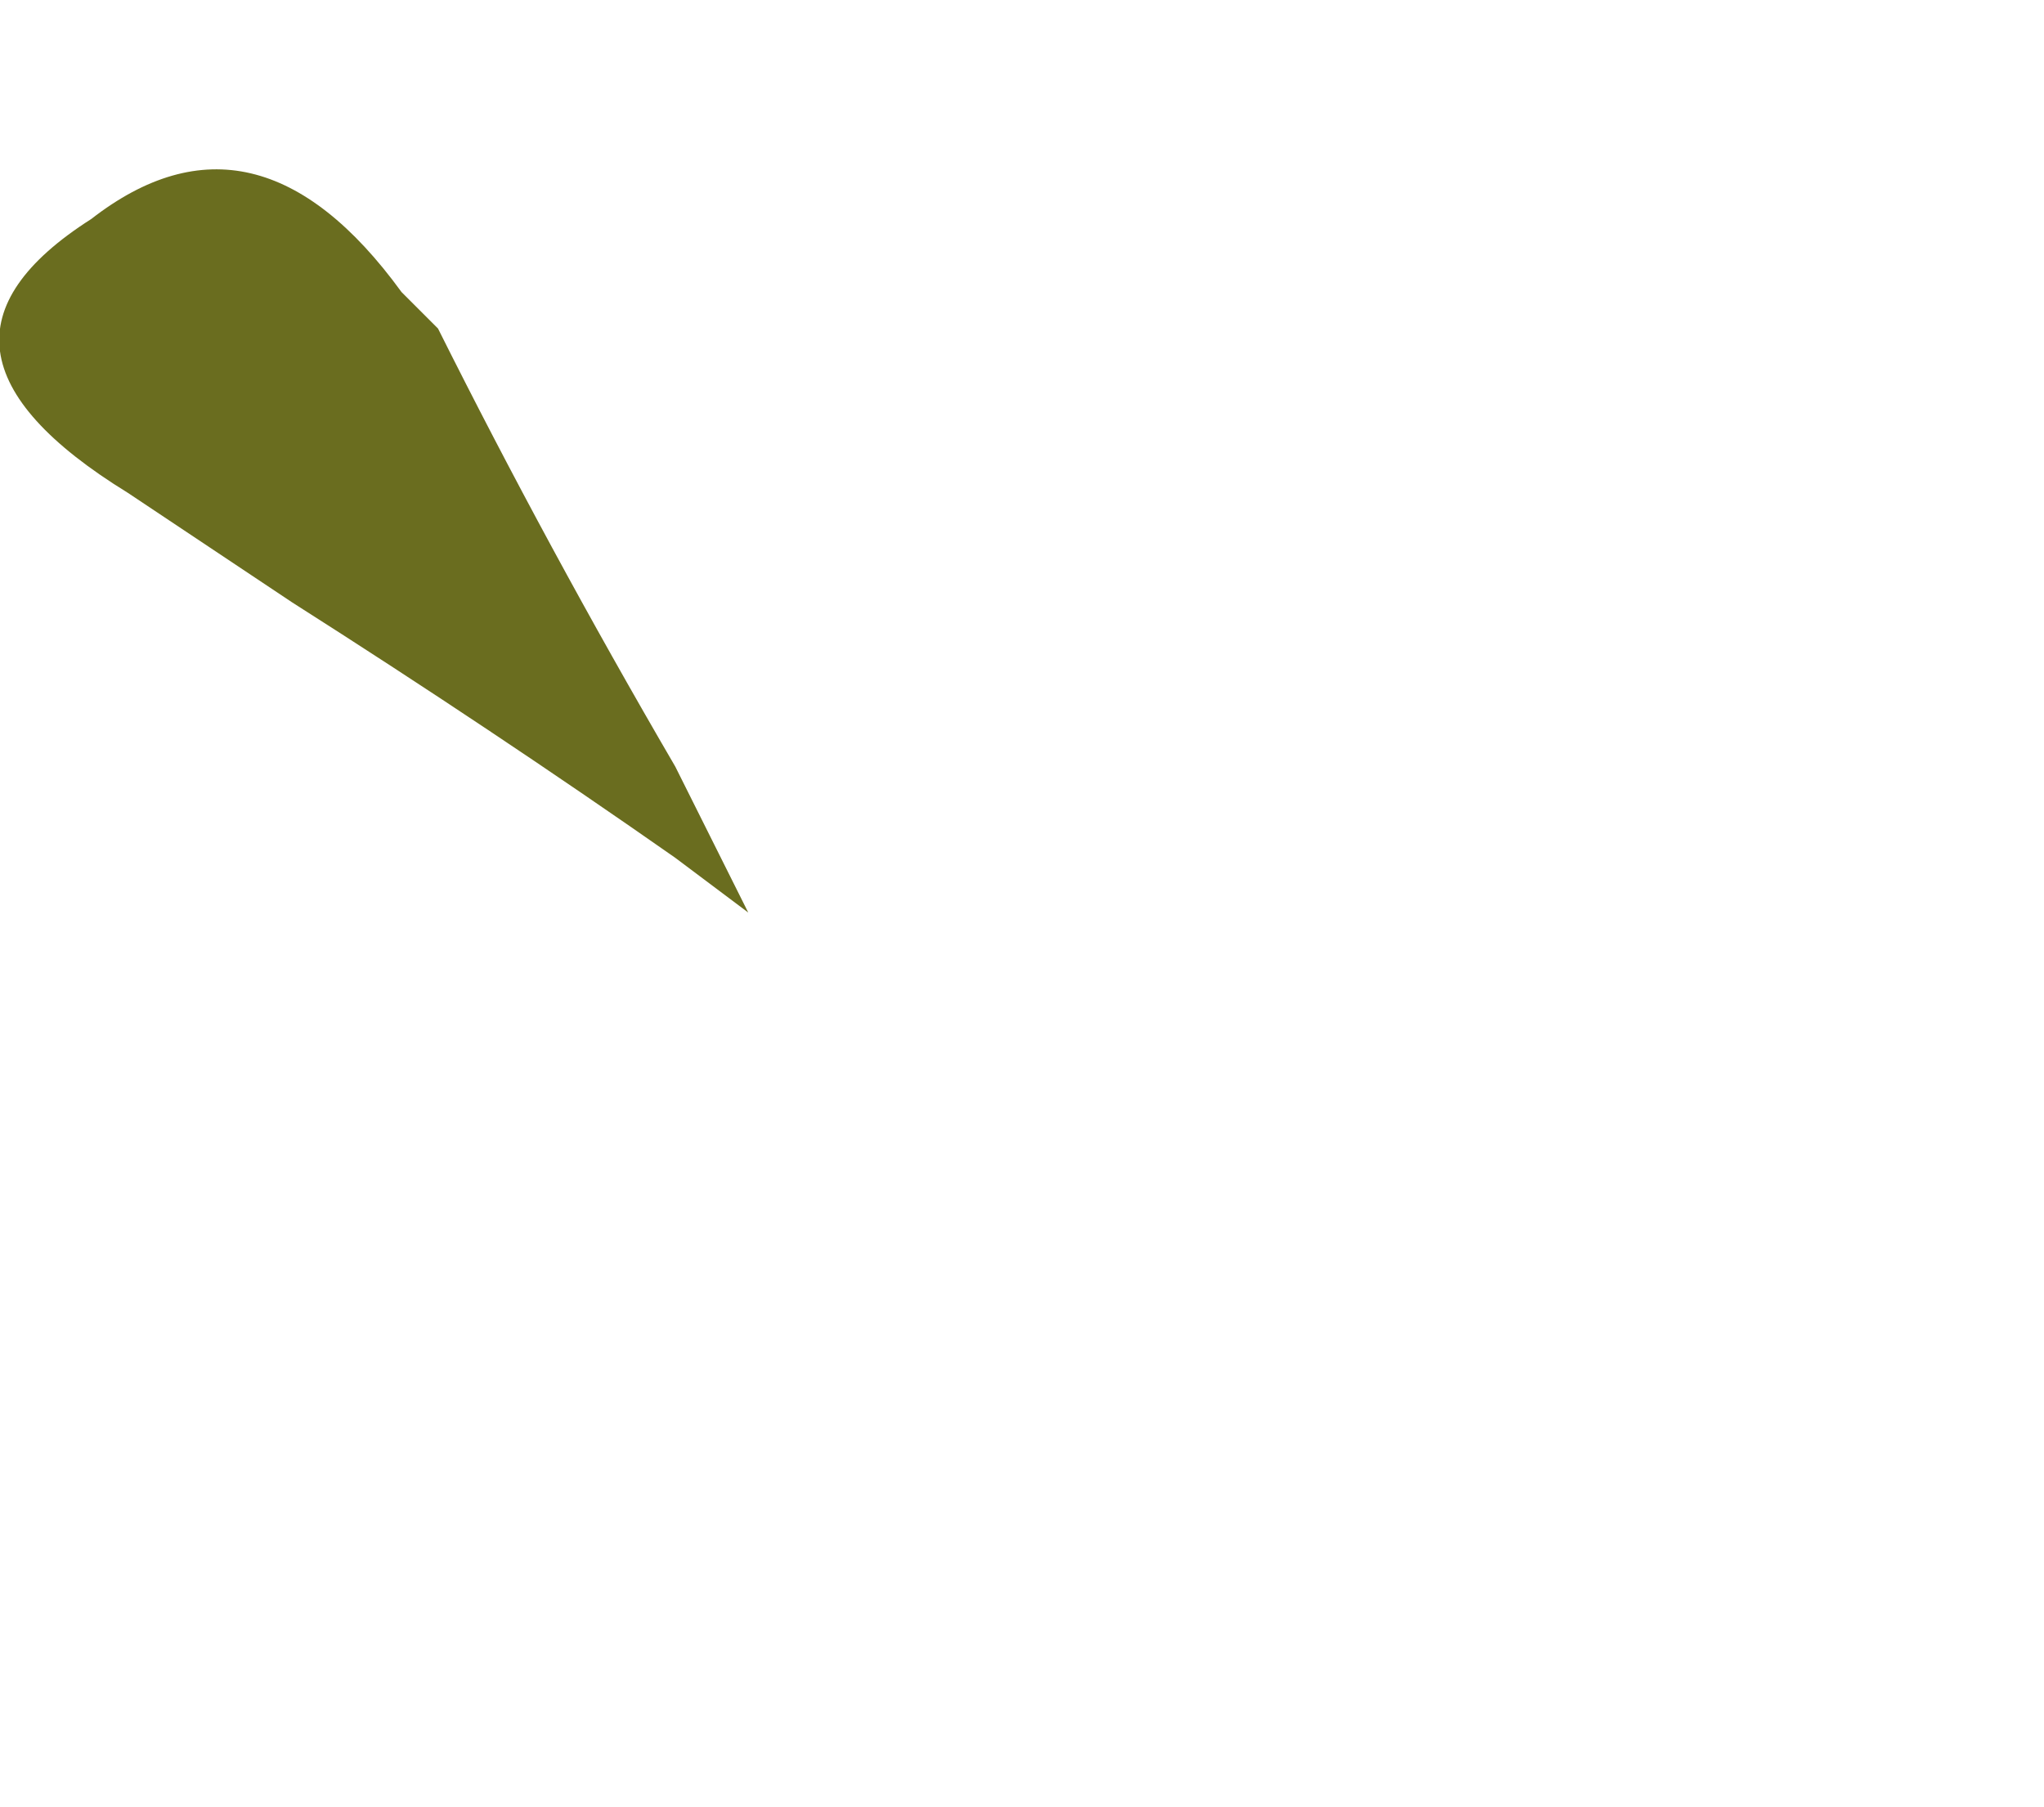 <?xml version="1.0" encoding="UTF-8" standalone="no"?>
<svg xmlns:xlink="http://www.w3.org/1999/xlink" height="4.95px" width="5.6px" xmlns="http://www.w3.org/2000/svg">
  <g transform="matrix(1.0, 0.0, 0.0, 1.0, -14.7, -2.2)">
    <path d="M14.95 2.8 L14.95 2.8 Q14.4 3.15 15.05 3.55 L15.5 3.85 Q16.05 4.2 16.55 4.55 L16.75 4.7 16.75 4.7 16.55 4.3 Q16.2 3.7 15.9 3.1 L15.8 3.0 Q15.4 2.45 14.95 2.8" fill="#6a6d1f" fill-rule="evenodd" stroke="none">
      <animate attributeName="fill" dur="2s" repeatCount="indefinite" values="#6a6d1f;#6a6d20"/>
      <animate attributeName="fill-opacity" dur="2s" repeatCount="indefinite" values="1.0;1.0"/>
      <animate attributeName="d" dur="2s" repeatCount="indefinite" values="M14.95 2.8 L14.95 2.8 Q14.4 3.15 15.05 3.55 L15.5 3.85 Q16.05 4.2 16.55 4.55 L16.75 4.7 16.75 4.7 16.55 4.3 Q16.2 3.7 15.9 3.1 L15.8 3.0 Q15.4 2.45 14.95 2.8;M15.05 2.5 L14.9 2.8 Q14.8 3.5 15.8 4.55 L16.55 5.3 Q18.0 6.6 19.25 7.0 L20.2 7.15 20.3 7.15 19.25 6.6 Q17.9 5.7 17.05 4.2 L16.8 3.8 Q15.65 1.5 15.05 2.5"/>
    </path>
    <path d="M14.95 2.8 Q15.4 2.45 15.8 3.0 L15.9 3.1 Q16.2 3.7 16.55 4.3 L16.75 4.7 16.75 4.7 16.55 4.55 Q16.05 4.2 15.5 3.85 L15.05 3.55 Q14.4 3.15 14.95 2.8 L14.95 2.8" fill="none" stroke="#000000" stroke-linecap="round" stroke-linejoin="round" stroke-opacity="0.0" stroke-width="1.0">
      <animate attributeName="stroke" dur="2s" repeatCount="indefinite" values="#000000;#000001"/>
      <animate attributeName="stroke-width" dur="2s" repeatCount="indefinite" values="0.0;0.0"/>
      <animate attributeName="fill-opacity" dur="2s" repeatCount="indefinite" values="0.0;0.0"/>
      <animate attributeName="d" dur="2s" repeatCount="indefinite" values="M14.95 2.8 Q15.4 2.45 15.8 3.0 L15.9 3.1 Q16.2 3.7 16.55 4.3 L16.75 4.7 16.75 4.7 16.55 4.55 Q16.05 4.2 15.5 3.85 L15.05 3.55 Q14.4 3.15 14.95 2.8 L14.95 2.8;M15.05 2.5 Q15.65 1.5 16.8 3.8 L17.05 4.2 Q17.9 5.7 19.25 6.6 L20.3 7.15 20.2 7.15 19.25 7.0 Q18.0 6.6 16.55 5.3 L15.8 4.55 Q14.8 3.5 14.9 2.8 L15.05 2.5"/>
    </path>
  </g>
</svg>
